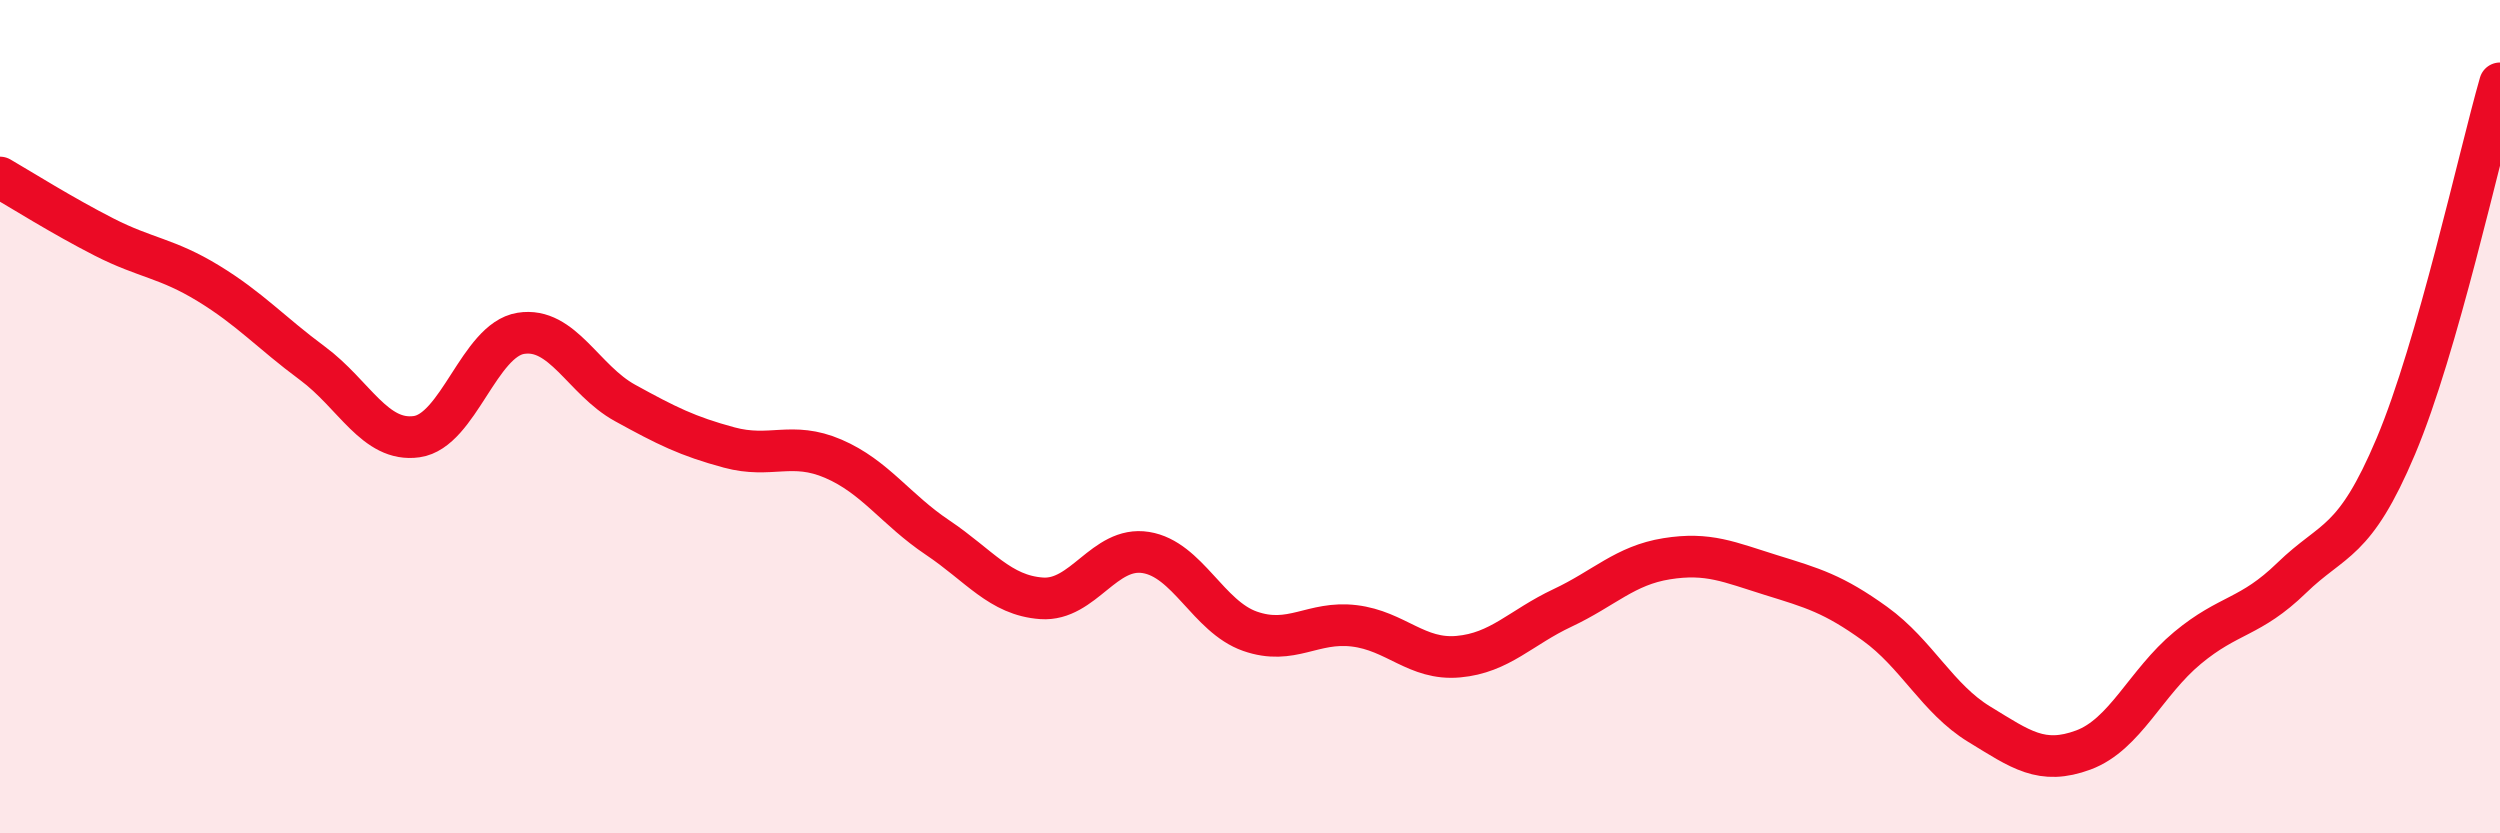 
    <svg width="60" height="20" viewBox="0 0 60 20" xmlns="http://www.w3.org/2000/svg">
      <path
        d="M 0,4.26 C 0.5,4.55 1.5,5.18 2.5,5.69 C 3.5,6.2 4,6.19 5,6.8 C 6,7.41 6.5,7.98 7.5,8.72 C 8.5,9.46 9,10.62 10,10.48 C 11,10.34 11.5,8.16 12.5,8 C 13.5,7.84 14,9.12 15,9.67 C 16,10.22 16.5,10.47 17.5,10.74 C 18.5,11.01 19,10.58 20,11.01 C 21,11.44 21.5,12.23 22.5,12.9 C 23.5,13.57 24,14.29 25,14.36 C 26,14.43 26.5,13.1 27.5,13.26 C 28.5,13.42 29,14.8 30,15.15 C 31,15.5 31.5,14.9 32.5,15.02 C 33.5,15.14 34,15.85 35,15.76 C 36,15.67 36.5,15.06 37.5,14.59 C 38.5,14.12 39,13.57 40,13.41 C 41,13.25 41.5,13.49 42.5,13.8 C 43.5,14.11 44,14.25 45,14.97 C 46,15.69 46.5,16.77 47.5,17.38 C 48.5,17.99 49,18.37 50,18 C 51,17.63 51.5,16.38 52.5,15.55 C 53.5,14.72 54,14.84 55,13.87 C 56,12.9 56.5,13.08 57.5,10.71 C 58.5,8.34 59.5,3.74 60,2L60 20L0 20Z"
        fill="#EB0A25"
        opacity="0.1"
        stroke-linecap="round"
        stroke-linejoin="round"
      />
      <path
        d="M 0,4.26 C 0.5,4.55 1.5,5.18 2.5,5.69 C 3.5,6.2 4,6.19 5,6.8 C 6,7.41 6.5,7.98 7.5,8.72 C 8.5,9.46 9,10.62 10,10.48 C 11,10.34 11.5,8.16 12.5,8 C 13.5,7.84 14,9.12 15,9.67 C 16,10.22 16.5,10.47 17.5,10.74 C 18.5,11.01 19,10.58 20,11.01 C 21,11.44 21.5,12.23 22.5,12.9 C 23.5,13.57 24,14.29 25,14.36 C 26,14.43 26.5,13.1 27.5,13.26 C 28.5,13.42 29,14.8 30,15.15 C 31,15.5 31.5,14.9 32.5,15.02 C 33.5,15.14 34,15.85 35,15.76 C 36,15.67 36.5,15.06 37.5,14.59 C 38.5,14.12 39,13.57 40,13.41 C 41,13.25 41.5,13.49 42.5,13.8 C 43.5,14.11 44,14.25 45,14.97 C 46,15.69 46.5,16.77 47.5,17.38 C 48.5,17.99 49,18.37 50,18 C 51,17.63 51.5,16.38 52.5,15.55 C 53.5,14.72 54,14.84 55,13.87 C 56,12.9 56.5,13.08 57.5,10.71 C 58.5,8.34 59.5,3.74 60,2"
        stroke="#EB0A25"
        stroke-width="1"
        fill="none"
        stroke-linecap="round"
        stroke-linejoin="round"
      />
    </svg>
  